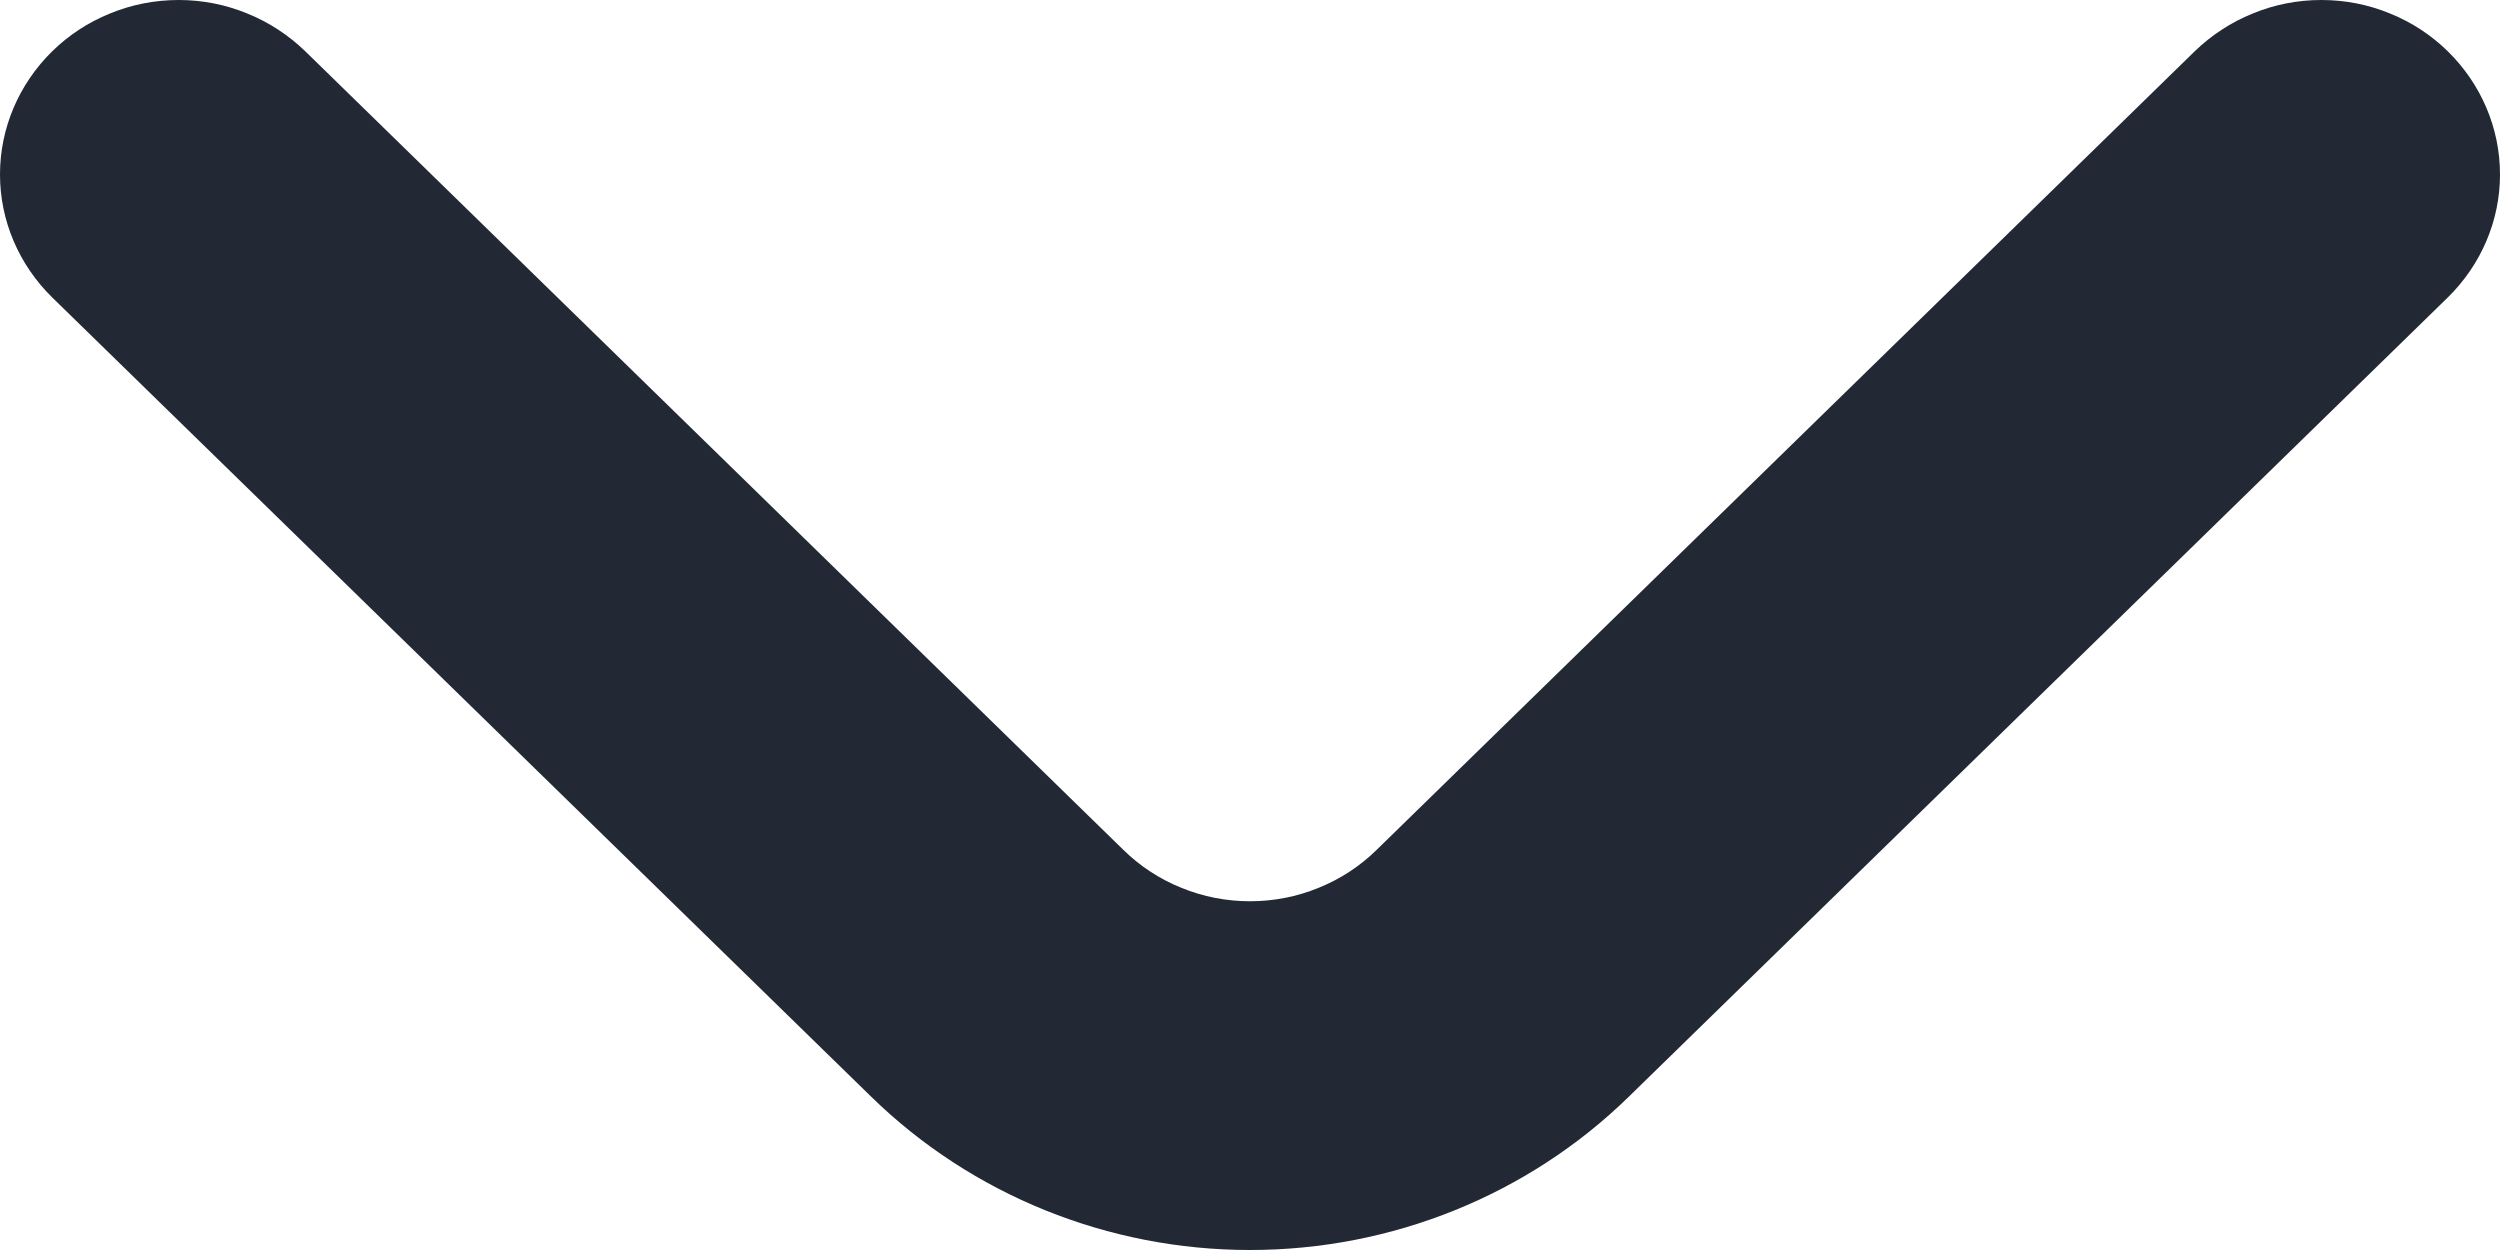 <svg preserveAspectRatio="none" width="100%" height="100%" overflow="visible" style="display: block;" viewBox="0 0 10 5" fill="none" xmlns="http://www.w3.org/2000/svg">
<path id="Vector" d="M9.792 0.206C9.726 0.141 9.647 0.089 9.56 0.054C9.473 0.018 9.38 0 9.285 0C9.191 0 9.098 0.018 9.011 0.054C8.924 0.089 8.845 0.141 8.778 0.206L5.507 3.399C5.441 3.464 5.362 3.516 5.275 3.551C5.188 3.587 5.094 3.605 5 3.605C4.906 3.605 4.812 3.587 4.725 3.551C4.638 3.516 4.559 3.464 4.493 3.399L1.222 0.206C1.155 0.141 1.076 0.089 0.989 0.054C0.902 0.018 0.809 0 0.715 0C0.62 0 0.527 0.018 0.44 0.054C0.353 0.089 0.274 0.141 0.208 0.206C0.075 0.337 0 0.513 0 0.698C0 0.882 0.075 1.058 0.208 1.189L3.486 4.388C3.888 4.78 4.432 5 5 5C5.568 5 6.112 4.78 6.514 4.388L9.792 1.189C9.925 1.058 10 0.882 10 0.698C10 0.513 9.925 0.337 9.792 0.206Z" fill="#222834"/>
</svg>
